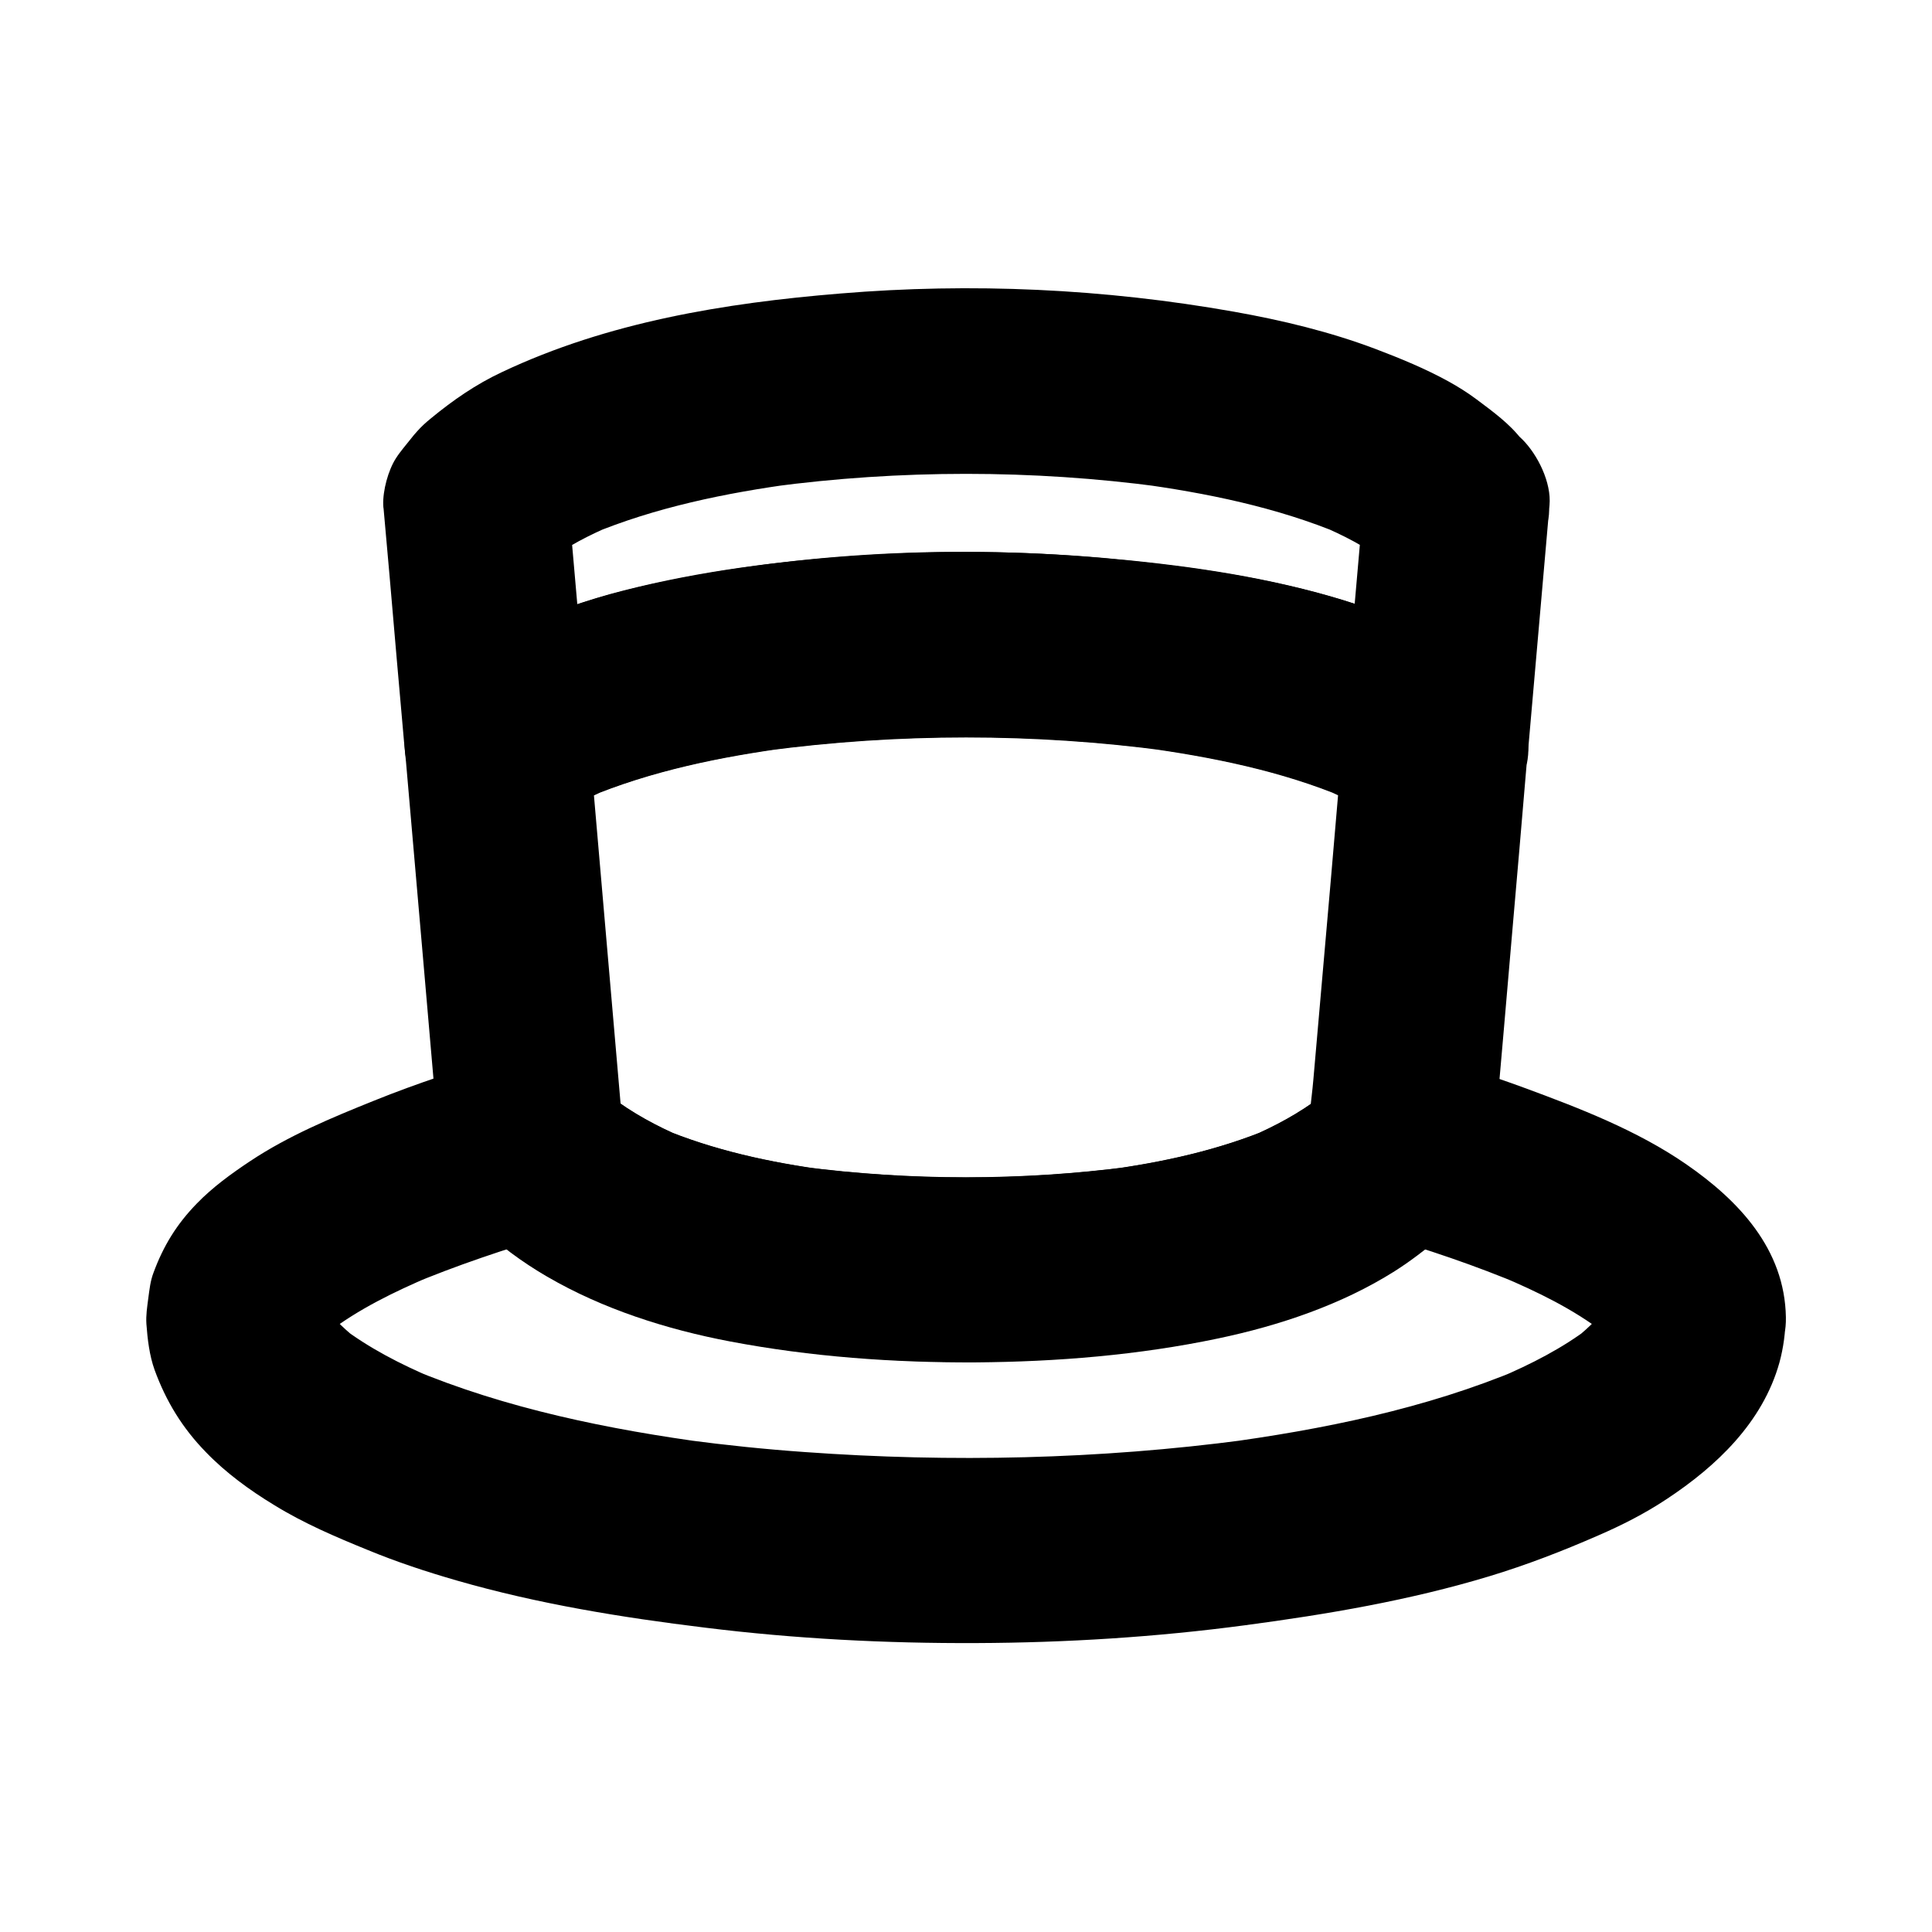 <?xml version="1.0" encoding="UTF-8"?>
<!-- The Best Svg Icon site in the world: iconSvg.co, Visit us! https://iconsvg.co -->
<svg fill="#000000" width="800px" height="800px" version="1.1" viewBox="144 144 512 512" xmlns="http://www.w3.org/2000/svg">
 <g>
  <path d="m568.07 493.09c0 0.887-0.051 1.82-0.195 2.707 0.297-2.164 0.59-4.379 0.887-6.543-0.297 1.918-0.789 3.789-1.523 5.559 0.836-1.969 1.672-3.938 2.461-5.856-0.984 2.363-2.312 4.527-3.836 6.543 1.277-1.672 2.559-3.297 3.836-4.969-2.609 3.394-5.758 6.297-9.152 8.906 1.672-1.277 3.297-2.559 4.969-3.836-7.379 5.656-15.793 9.938-24.355 13.578 1.969-0.836 3.938-1.672 5.856-2.461-25.238 10.629-52.594 16.137-79.656 19.777 2.164-0.297 4.379-0.59 6.543-0.887-38.574 5.117-77.836 6.004-116.65 3.199-10.48-0.738-20.91-1.82-31.293-3.199 2.164 0.297 4.379 0.59 6.543 0.887-27.059-3.641-54.414-9.152-79.656-19.777 1.969 0.836 3.938 1.672 5.856 2.461-8.562-3.641-16.926-7.922-24.355-13.578 1.672 1.277 3.297 2.559 4.969 3.836-3.394-2.609-6.543-5.559-9.152-8.906 1.277 1.672 2.559 3.297 3.836 4.969-1.523-2.016-2.856-4.184-3.836-6.543 0.836 1.969 1.672 3.938 2.461 5.856-0.738-1.82-1.277-3.641-1.523-5.559 0.297 2.164 0.59 4.379 0.887 6.543-0.195-1.426-0.246-2.902-0.051-4.328-0.297 2.164-0.59 4.379-0.887 6.543 0.195-1.277 0.543-2.461 0.984-3.691-0.836 1.969-1.672 3.938-2.461 5.856 0.738-1.723 1.723-3.297 2.856-4.82-1.277 1.672-2.559 3.297-3.836 4.969 2.117-2.656 4.574-4.922 7.231-6.988-1.672 1.277-3.297 2.559-4.969 3.836 8.215-6.297 17.711-10.875 27.258-14.957-1.969 0.836-3.938 1.672-5.856 2.461 12.695-5.363 25.781-9.691 39.016-13.629-7.969-2.117-15.941-4.231-23.91-6.348 1.672 1.77 3.148 3.641 4.969 5.266 3.59 3.246 7.477 6.199 11.465 8.953 7.133 4.922 15.008 8.316 22.977 11.609 18.352 7.527 38.277 10.629 57.859 12.645 20.812 2.117 41.918 2.262 62.781 0.688 20.121-1.523 40.738-4.281 59.875-11.07 9.152-3.246 18.402-7.086 26.617-12.348 4.328-2.805 8.512-6.004 12.449-9.297 2.312-1.969 4.184-4.184 6.25-6.394-7.969 2.117-15.941 4.231-23.91 6.348 13.234 3.887 26.32 8.266 39.016 13.629-1.969-0.836-3.938-1.672-5.856-2.461 9.496 4.035 18.992 8.609 27.258 14.957-1.672-1.277-3.297-2.559-4.969-3.836 2.656 2.066 5.117 4.328 7.231 6.988-1.277-1.672-2.559-3.297-3.836-4.969 1.133 1.477 2.117 3.051 2.856 4.82-0.836-1.969-1.672-3.938-2.461-5.856 0.492 1.18 0.836 2.41 0.984 3.691-0.297-2.164-0.59-4.379-0.887-6.543-0.008 0.488 0.043 1.027 0.043 1.57 0.098 6.394 2.656 12.84 7.184 17.418 4.281 4.281 11.266 7.477 17.418 7.184 6.348-0.297 12.941-2.363 17.418-7.184 4.379-4.773 7.332-10.773 7.184-17.418-0.297-18.055-12.496-30.945-26.469-40.59-12.988-8.953-28.289-14.859-43-20.27-8.562-3.148-17.27-5.902-26.074-8.512-8.117-2.41-18.105 0.051-23.91 6.348-2.754 2.953-5.363 5.758-8.562 8.266 1.672-1.277 3.297-2.559 4.969-3.836-5.856 4.477-12.348 7.969-19.141 10.875 1.969-0.836 3.938-1.672 5.856-2.461-14.023 5.902-29.027 9.152-44.082 11.168 2.164-0.297 4.379-0.59 6.543-0.887-28.633 3.738-58.254 3.738-86.84 0 2.164 0.297 4.379 0.59 6.543 0.887-15.055-2.016-30.062-5.266-44.082-11.168 1.969 0.836 3.938 1.672 5.856 2.461-6.789-2.902-13.285-6.394-19.141-10.875 1.672 1.277 3.297 2.559 4.969 3.836-3.246-2.508-5.805-5.312-8.562-8.266-5.902-6.25-15.742-8.758-23.91-6.348-11.855 3.492-23.617 7.332-35.078 11.957-11.266 4.527-22.73 9.297-32.867 16.039-4.969 3.297-9.988 6.938-14.168 11.266-5.312 5.461-8.809 11.168-11.414 18.203-0.887 2.312-1.082 4.43-1.426 6.938-0.297 2.312-0.641 4.43-0.492 6.742 0.297 3.984 0.789 8.316 2.164 12.152 3.051 8.363 7.379 15.449 13.629 21.844 5.266 5.461 11.609 10.086 18.105 14.023 7.824 4.82 16.234 8.414 24.699 11.855 7.723 3.199 15.645 5.805 23.664 8.117 21.5 6.199 43.641 9.789 65.828 12.496 23.812 2.953 47.871 4.184 71.883 4.082 23.812-0.098 47.578-1.574 71.191-4.723 21.844-2.902 43.59-6.594 64.746-12.988 9.891-3 19.434-6.691 28.879-10.824 6.25-2.707 12.348-5.805 18.055-9.594 13.285-8.758 25.484-20.367 29.914-36.164 1.082-3.938 1.625-8.117 1.672-12.203 0.051-6.297-2.754-12.988-7.184-17.418-4.281-4.281-11.266-7.477-17.418-7.184-13.328 0.793-24.449 10.977-24.547 24.754z"/>
  <path d="m505.29 277.88c-1.625 18.598-3.246 37.145-4.871 55.742-0.246 2.656-0.441 5.266-0.688 7.922 14.023-5.805 27.996-11.609 42.016-17.418-6.199-4.969-12.348-9.25-19.582-12.547-8.266-3.789-16.777-7.035-25.535-9.543-19.531-5.609-40-8.414-60.223-10.184-21.551-1.871-43.297-2.066-64.895-0.59-20.812 1.379-41.871 4.035-62.141 9.199-10.137 2.559-19.828 6.102-29.473 10.281-8.02 3.492-14.859 7.969-21.648 13.43 14.023 5.805 27.996 11.609 42.016 17.418-1.625-18.598-3.246-37.145-4.871-55.742-0.246-2.656-0.441-5.266-0.688-7.922-2.41 5.805-4.82 11.609-7.184 17.418 1.871-2.363 3.984-4.43 6.348-6.297-1.672 1.277-3.297 2.559-4.969 3.836 5.312-4.082 11.266-7.086 17.367-9.691-1.969 0.836-3.938 1.672-5.856 2.461 17.32-7.231 35.965-11.02 54.465-13.531-2.164 0.297-4.379 0.59-6.543 0.887 34.145-4.574 69.223-4.574 103.37 0-2.164-0.297-4.379-0.59-6.543-0.887 18.5 2.508 37.195 6.297 54.465 13.531-1.969-0.836-3.938-1.672-5.856-2.461 6.102 2.609 12.102 5.609 17.367 9.691-1.672-1.277-3.297-2.559-4.969-3.836 2.363 1.871 4.477 3.938 6.348 6.297 3.59 4.625 11.855 7.184 17.418 7.184 6.051 0 13.234-2.656 17.418-7.184 4.281-4.676 7.477-10.824 7.184-17.418-0.297-2.164-0.59-4.379-0.887-6.543-1.18-4.184-3.297-7.773-6.348-10.875-3.297-4.281-7.676-7.43-12.004-10.676-2.363-1.77-4.82-3.297-7.379-4.723-6.148-3.394-12.742-6.102-19.336-8.609-12.102-4.574-24.797-7.625-37.539-9.891-34.391-6.102-69.617-7.723-104.4-4.82-30.602 2.508-61.598 7.578-89.594 20.812-6.938 3.246-13.039 7.477-18.941 12.348-1.277 1.031-2.508 2.164-3.59 3.394-0.543 0.59-1.082 1.23-1.574 1.871-1.277 1.625-2.953 3.543-4.035 5.266-2.016 3.148-3.492 8.512-3.344 12.398 0 0.344 0.051 0.688 0.098 0.984 0.543 5.902 1.031 11.809 1.574 17.711 1.277 14.66 2.508 29.324 3.836 43.984 0.051 0.297 0.051 0.641 0.098 0.934 0.395 4.328 1.133 8.609 3.344 12.398 2.707 4.625 6.887 8.02 11.758 10.086 4.184 1.77 8.266 2.262 12.742 1.672 2.215 0 4.281-0.59 6.199-1.672 3.051-0.984 5.707-2.707 7.922-5.066 0.195-0.195 0.441-0.344 0.688-0.543-1.672 1.277-3.297 2.559-4.969 3.836 5.019-3.887 10.727-6.789 16.531-9.297-1.969 0.836-3.938 1.672-5.856 2.461 17.074-7.184 35.57-10.922 53.875-13.383-2.164 0.297-4.379 0.59-6.543 0.887 35.18-4.723 71.289-4.723 106.47 0-2.164-0.297-4.379-0.59-6.543-0.887 18.301 2.508 36.801 6.199 53.875 13.383-1.969-0.836-3.938-1.672-5.856-2.461 5.805 2.508 11.512 5.41 16.531 9.297-1.672-1.277-3.297-2.559-4.969-3.836 0.246 0.195 0.441 0.344 0.688 0.543 3.344 2.656 6.641 5.164 10.875 6.348 5.363 1.477 10.973 0.887 16.039-1.23 4.035-1.723 7.133-4.082 9.84-7.578 3.543-4.574 4.773-9.102 5.266-14.906 1.625-18.598 3.246-37.145 4.871-55.742 0.246-2.656 0.441-5.266 0.688-7.922 0.543-5.953-3.102-13.332-7.184-17.418-4.281-4.281-11.266-7.477-17.418-7.184-6.348 0.297-12.941 2.363-17.418 7.184-1.277 1.672-2.559 3.297-3.836 4.969-2.359 3.891-3.492 8.023-3.492 12.449z"/>
  <path d="m499.73 341.55c-1.031 12.102-2.066 24.156-3.102 36.262-1.523 17.418-3.051 34.883-4.574 52.301-0.492 5.758-1.523 11.711-1.523 17.465 1.133-4.133 2.262-8.266 3.344-12.398 0 0.051-0.051 0.051-0.051 0.098 1.277-1.672 2.559-3.297 3.836-4.969-2.508 3.051-5.312 5.656-8.414 8.07 1.672-1.277 3.297-2.559 4.969-3.836-5.856 4.477-12.348 7.969-19.141 10.875 1.969-0.836 3.938-1.672 5.856-2.461-14.023 5.902-29.027 9.152-44.082 11.168 2.164-0.297 4.379-0.59 6.543-0.887-28.633 3.738-58.254 3.738-86.84 0 2.164 0.297 4.379 0.59 6.543 0.887-15.055-2.016-30.062-5.266-44.082-11.168 1.969 0.836 3.938 1.672 5.856 2.461-6.789-2.902-13.285-6.394-19.141-10.875 1.672 1.277 3.297 2.559 4.969 3.836-3.199-2.461-6.004-5.117-8.461-8.266 2.41 5.805 4.82 11.609 7.184 17.418-1.031-11.957-2.066-23.91-3.102-35.867-1.625-18.992-3.297-37.934-4.922-56.926-0.395-4.379-0.738-8.758-1.133-13.137-2.41 5.805-4.82 11.609-7.184 17.418 0.195-0.195 0.441-0.344 0.688-0.543-1.672 1.277-3.297 2.559-4.969 3.836 5.019-3.887 10.727-6.789 16.531-9.297-1.969 0.836-3.938 1.672-5.856 2.461 17.074-7.184 35.57-10.922 53.875-13.383-2.164 0.297-4.379 0.59-6.543 0.887 35.18-4.723 71.289-4.723 106.47 0-2.164-0.297-4.379-0.59-6.543-0.887 18.301 2.508 36.801 6.199 53.875 13.383-1.969-0.836-3.938-1.672-5.856-2.461 5.805 2.508 11.512 5.41 16.531 9.297-1.672-1.277-3.297-2.559-4.969-3.836 0.246 0.195 0.441 0.344 0.688 0.543 2.215 2.41 4.871 4.082 7.922 5.066 2.953 1.523 6.102 2.262 9.496 2.117 6.051 0 13.234-2.656 17.418-7.184 4.281-4.676 7.477-10.824 7.184-17.418-0.297-6.102-2.215-13.383-7.184-17.418-5.902-4.723-11.758-8.855-18.598-12.055-7.871-3.691-15.941-6.84-24.254-9.348-18.301-5.512-37.441-8.316-56.434-10.281-40.539-4.184-82.41-2.656-122.36 5.559-15.941 3.297-31.734 8.117-46.25 15.598-2.41 1.23-4.723 2.559-6.988 4.082-0.984 0.641-1.918 1.379-2.902 2.066-4.969 3.738-8.168 6.25-10.727 12.301-1.477 3.492-2.363 4.922-2.117 9.496 0.051 1.277 0.195 2.508 0.344 3.789 1.523 17.762 3.102 35.523 4.625 53.285 1.379 15.941 2.754 31.832 4.133 47.773 0.051 0.344 0.051 0.688 0.098 1.031 0.641 6.594 0.246 5.019 2.117 9.496 1.379 3.246 3.199 5.559 5.41 8.316 0.836 1.082 1.672 2.117 2.656 3.102 5.363 5.41 11.809 10.086 18.402 13.922 14.762 8.609 31.637 13.973 48.414 17.172 21.453 4.082 43.344 5.656 65.141 5.559 21.5-0.148 43.246-1.918 64.305-6.348 16.188-3.394 32.719-8.953 46.738-17.809 4.133-2.609 7.969-5.609 11.758-8.66 2.016-1.625 3.984-3.344 5.656-5.312 2.656-3.051 5.117-6.102 6.742-9.891 1.426-3.344 1.77-5.902 2.117-9.789 0.051-0.688 0.098-1.328 0.195-2.016 1.625-18.547 3.246-37.098 4.82-55.598 1.18-13.383 2.312-26.715 3.445-40.098 0.246-2.656 0.441-5.363 0.688-8.02 0.492-5.953-3.102-13.285-7.184-17.418-4.281-4.281-11.266-7.477-17.418-7.184-6.348 0.297-12.941 2.363-17.418 7.184-1.277 1.672-2.559 3.297-3.836 4.969-2.293 3.883-3.426 8.016-3.426 12.492z"/>
 </g>
</svg>